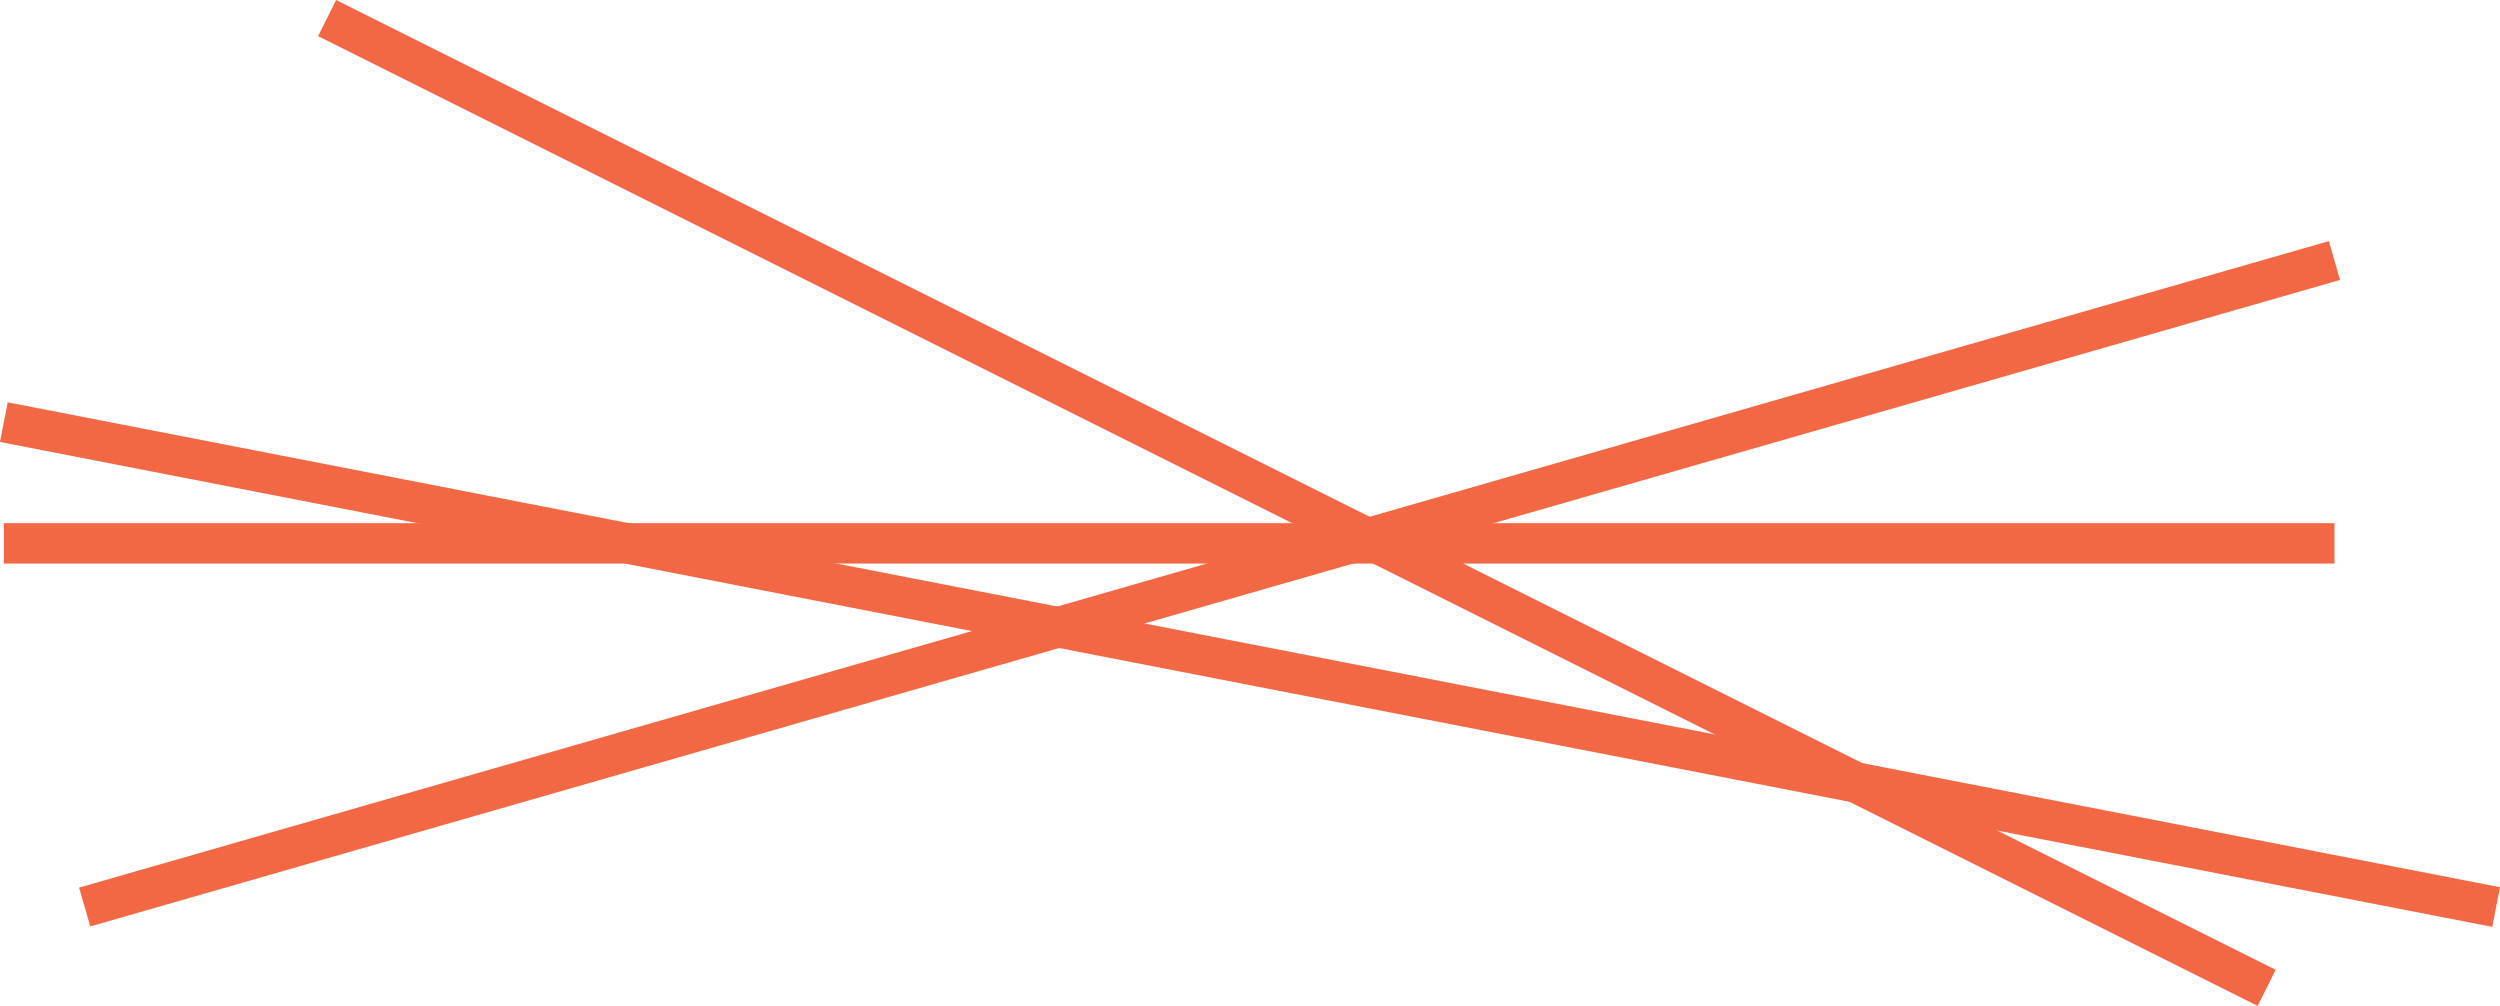 <svg xmlns="http://www.w3.org/2000/svg" width="61.869" height="24.894" viewBox="0 0 61.869 24.894"><defs><style>.a{fill:none;stroke:#f36844;}</style></defs><g transform="translate(-1612.405 -64.053)"><line class="a" x2="48" y2="24" transform="translate(1620.5 64.5)"/><line class="a" y1="16" x2="55.678" transform="translate(1614.5 70.5)"/><line class="a" x2="61.678" y2="12" transform="translate(1612.5 74.5)"/><line class="a" x2="57.678" transform="translate(1612.5 77.5)"/></g></svg>